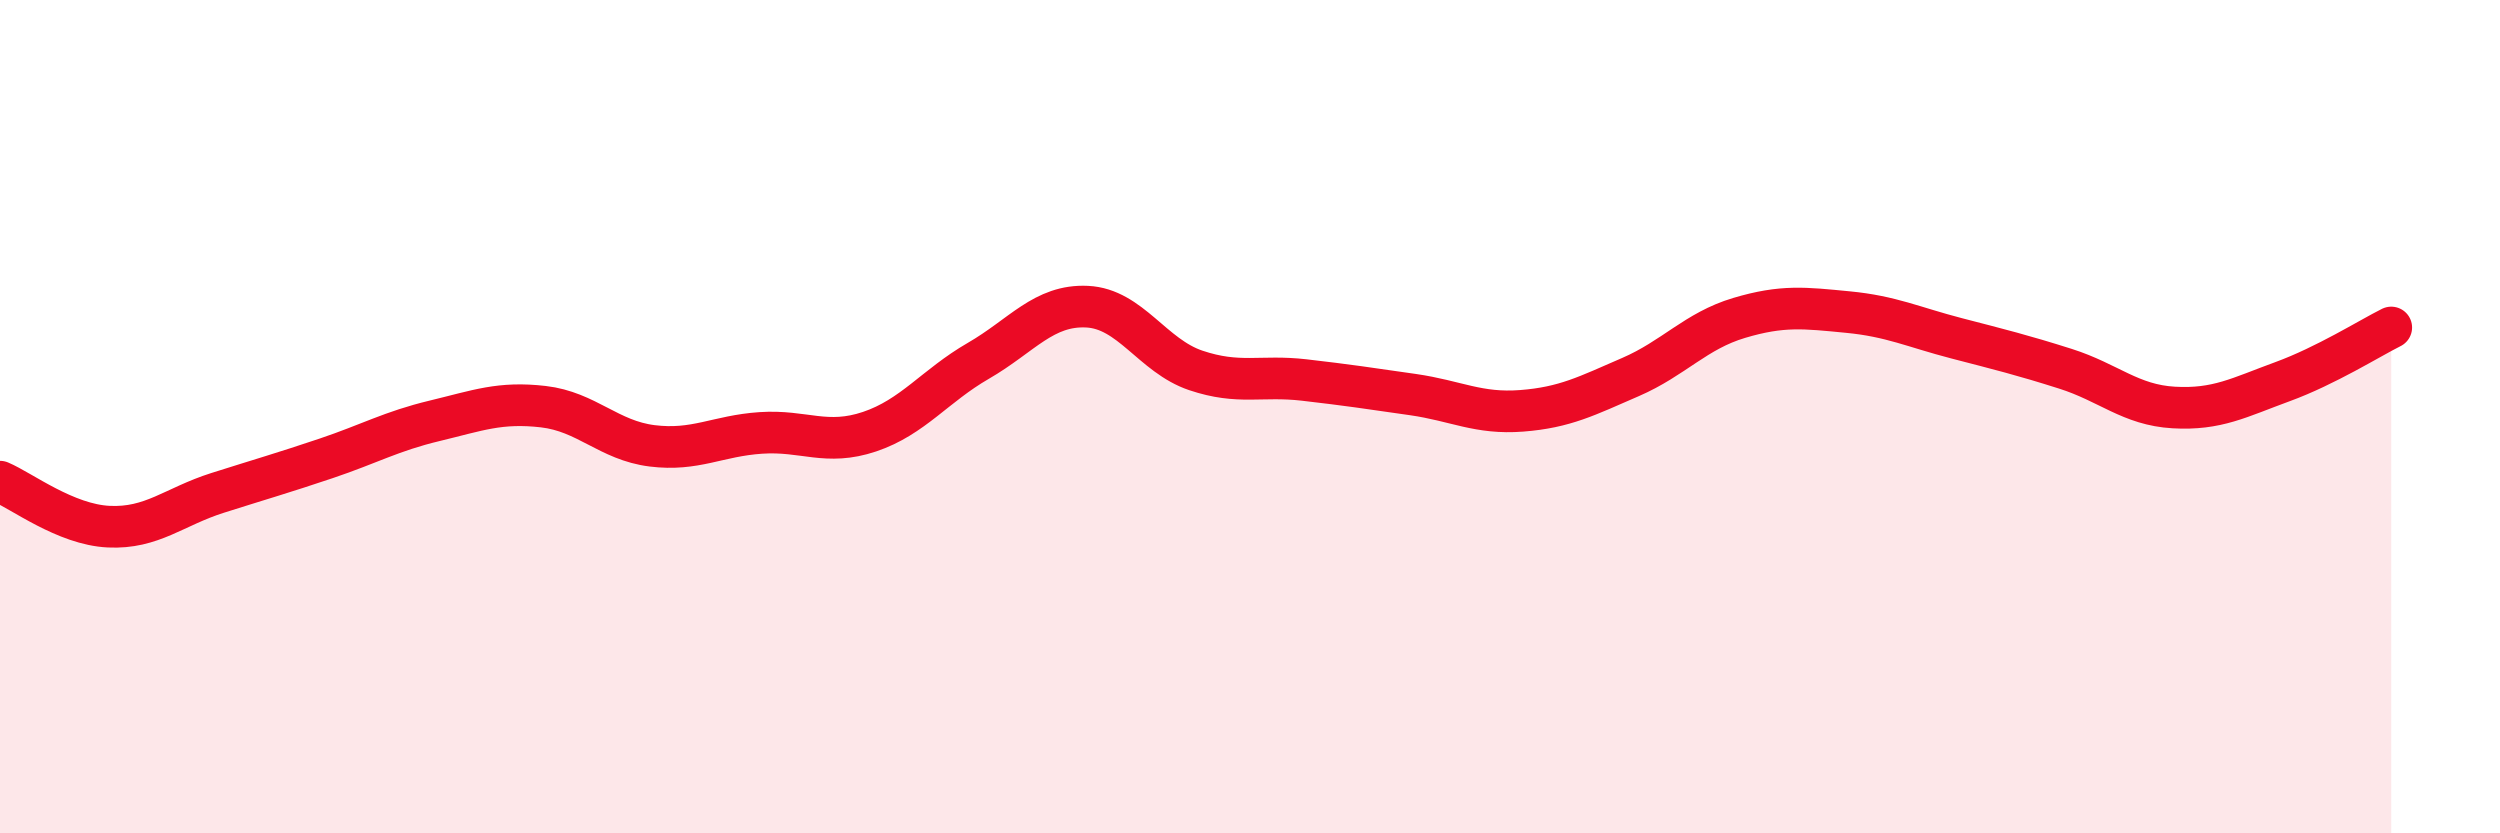 
    <svg width="60" height="20" viewBox="0 0 60 20" xmlns="http://www.w3.org/2000/svg">
      <path
        d="M 0,11.56 C 0.52,11.78 1.57,12.59 2.61,12.64 C 3.65,12.69 4.18,12.16 5.22,11.83 C 6.26,11.5 6.79,11.35 7.83,11 C 8.87,10.65 9.39,10.35 10.43,10.1 C 11.47,9.85 12,9.64 13.04,9.76 C 14.08,9.88 14.61,10.57 15.65,10.7 C 16.69,10.83 17.22,10.46 18.26,10.39 C 19.3,10.32 19.83,10.71 20.87,10.36 C 21.91,10.01 22.44,9.26 23.48,8.66 C 24.52,8.06 25.05,7.31 26.09,7.36 C 27.13,7.41 27.66,8.54 28.7,8.89 C 29.74,9.24 30.26,9 31.3,9.12 C 32.34,9.24 32.87,9.32 33.91,9.47 C 34.95,9.62 35.48,9.94 36.52,9.86 C 37.56,9.78 38.09,9.5 39.13,9.05 C 40.17,8.6 40.7,7.94 41.74,7.63 C 42.78,7.32 43.31,7.39 44.35,7.49 C 45.39,7.59 45.92,7.85 46.96,8.12 C 48,8.39 48.53,8.52 49.57,8.85 C 50.61,9.18 51.13,9.72 52.17,9.78 C 53.21,9.84 53.74,9.54 54.78,9.16 C 55.82,8.78 56.87,8.12 57.39,7.86L57.39 20L0 20Z"
        fill="#EB0A25"
        opacity="0.1"
        stroke-linecap="round"
        stroke-linejoin="round"
      />
      <path
        d="M 0,11.56 C 0.52,11.78 1.57,12.59 2.61,12.64 C 3.65,12.69 4.18,12.16 5.22,11.83 C 6.26,11.5 6.79,11.35 7.83,11 C 8.87,10.65 9.39,10.35 10.43,10.1 C 11.47,9.85 12,9.64 13.04,9.76 C 14.08,9.88 14.61,10.57 15.65,10.7 C 16.69,10.83 17.22,10.46 18.26,10.39 C 19.3,10.32 19.83,10.71 20.87,10.36 C 21.91,10.01 22.44,9.26 23.48,8.66 C 24.52,8.06 25.05,7.31 26.09,7.36 C 27.13,7.41 27.66,8.54 28.7,8.89 C 29.74,9.24 30.26,9 31.3,9.12 C 32.34,9.24 32.87,9.32 33.91,9.47 C 34.95,9.62 35.48,9.94 36.52,9.86 C 37.56,9.78 38.09,9.5 39.13,9.05 C 40.17,8.6 40.7,7.94 41.74,7.63 C 42.78,7.32 43.31,7.39 44.35,7.49 C 45.39,7.59 45.92,7.85 46.96,8.12 C 48,8.39 48.53,8.52 49.57,8.85 C 50.61,9.18 51.13,9.72 52.17,9.78 C 53.21,9.84 53.74,9.54 54.78,9.16 C 55.82,8.78 56.87,8.12 57.39,7.86"
        stroke="#EB0A25"
        stroke-width="1"
        fill="none"
        stroke-linecap="round"
        stroke-linejoin="round"
      />
    </svg>
  